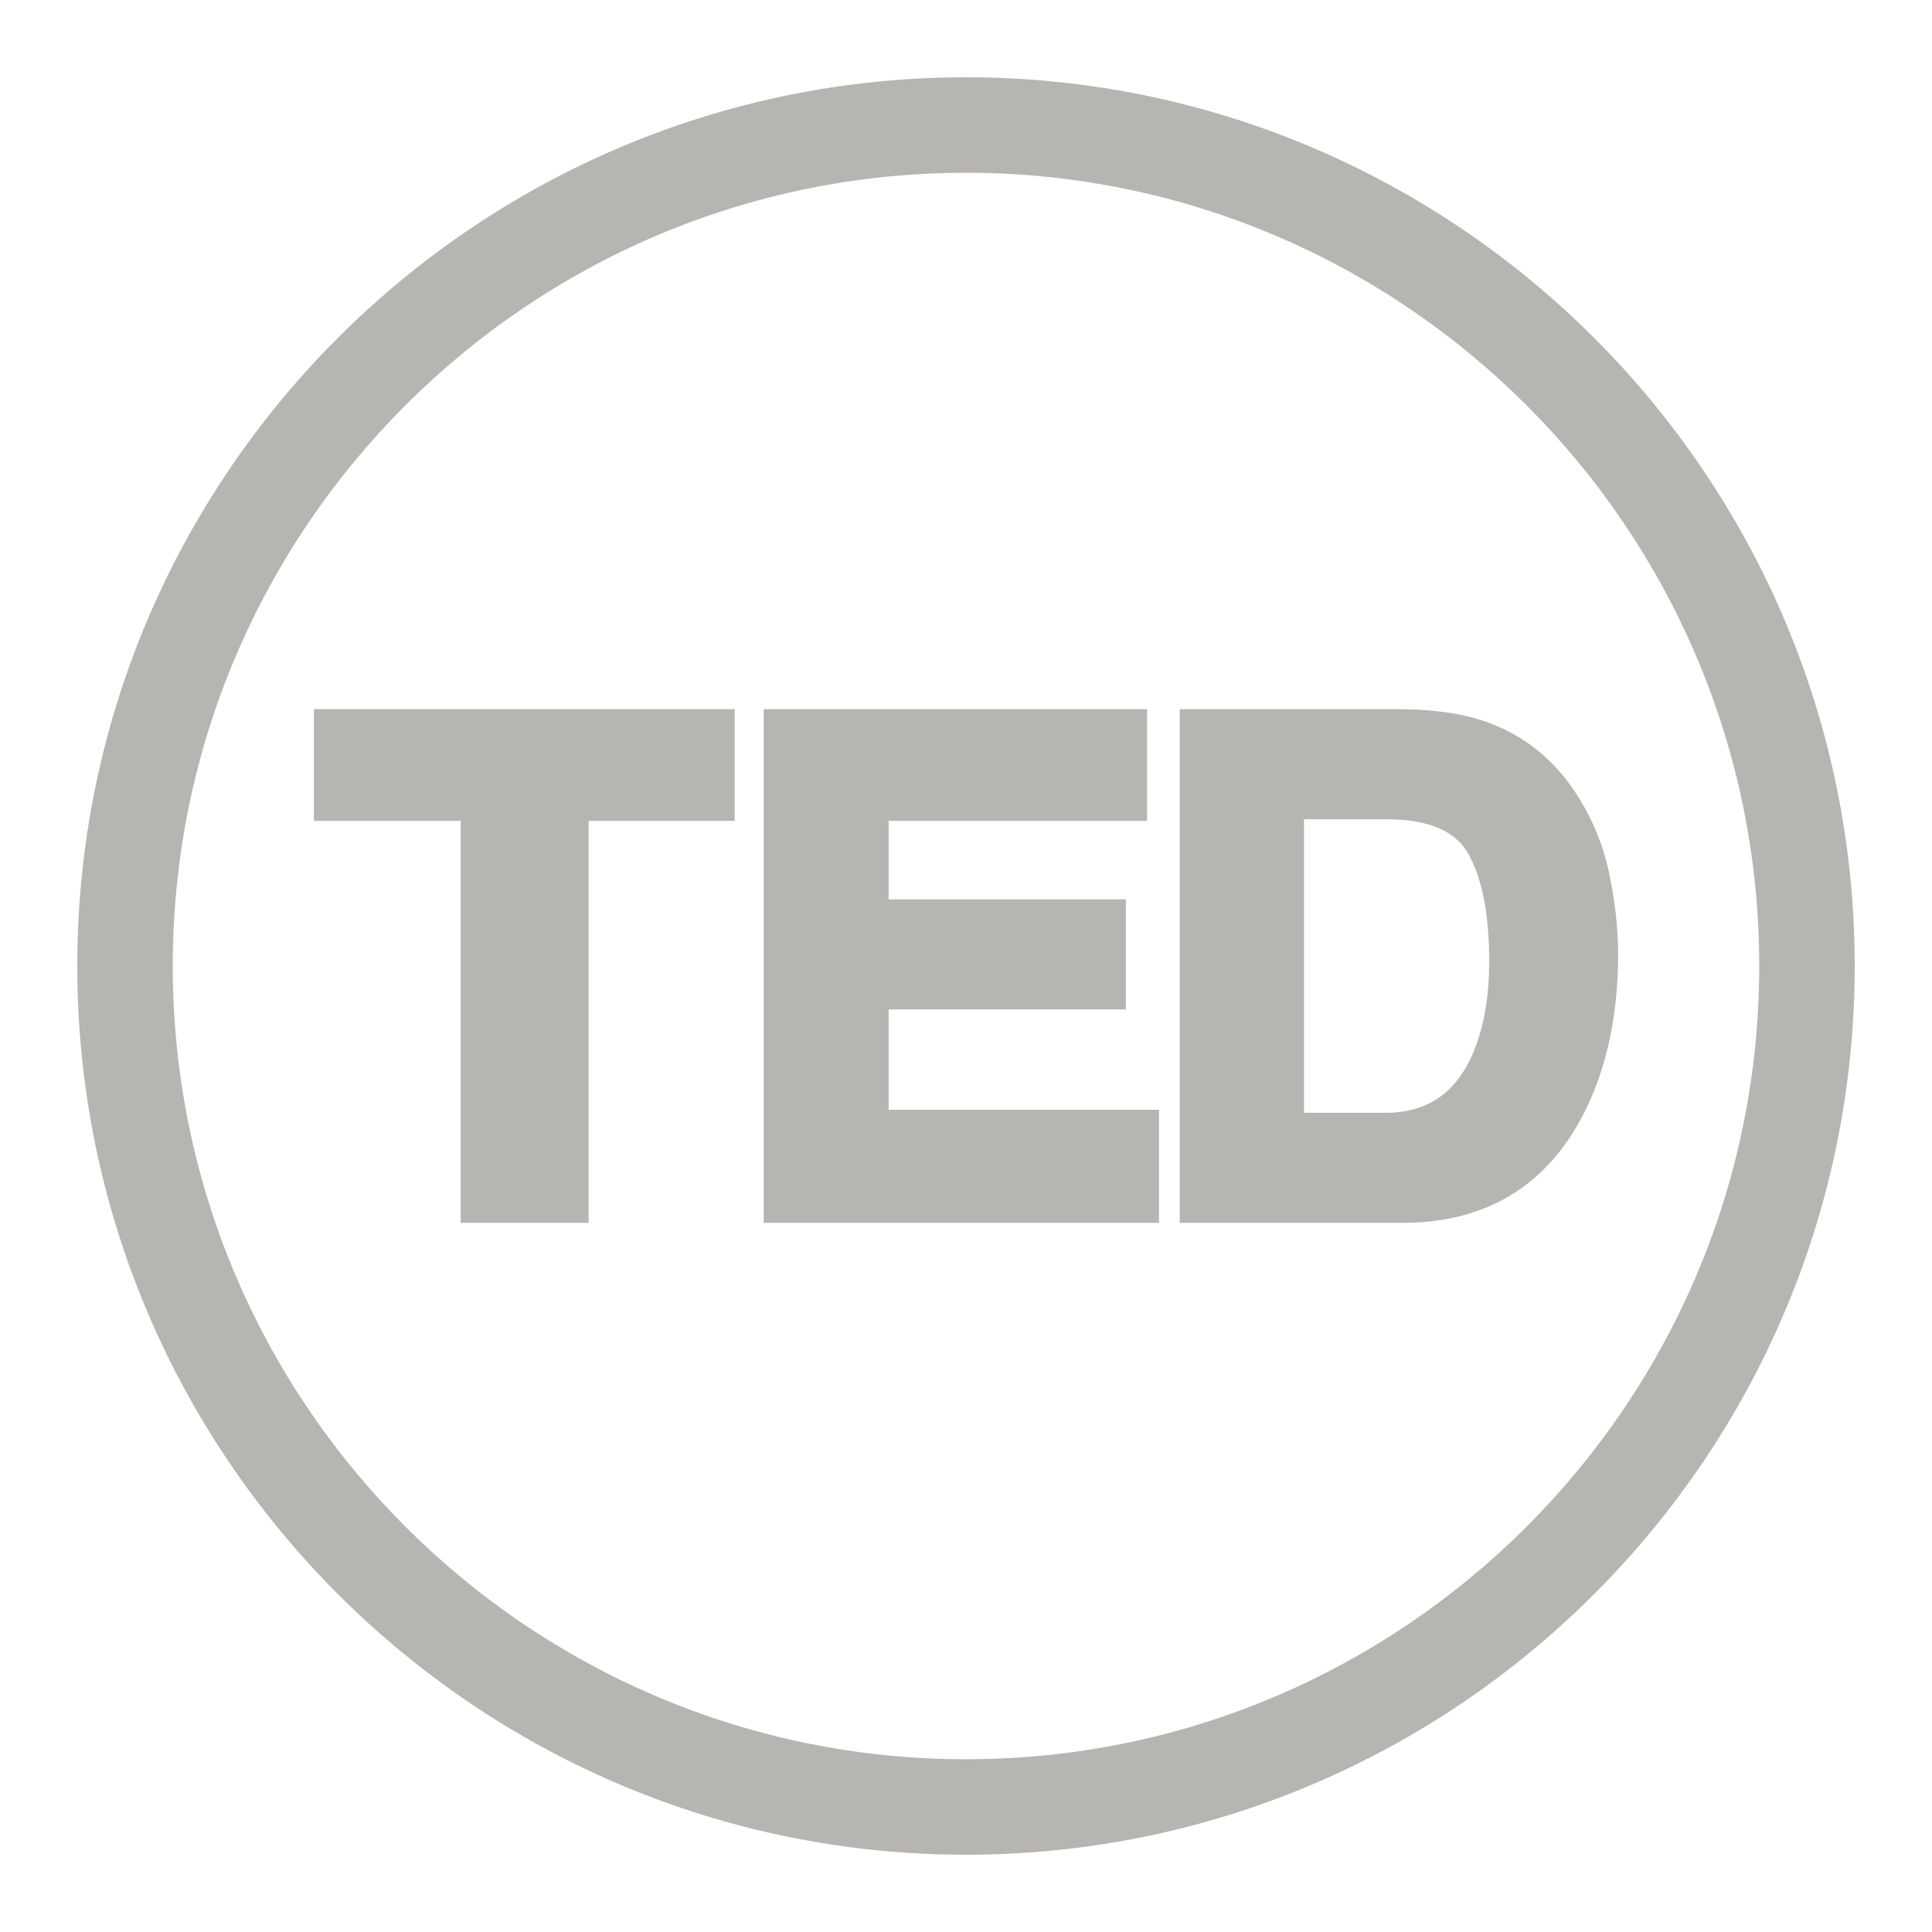 <svg xmlns="http://www.w3.org/2000/svg" id="Layer_1" data-name="Layer 1" viewBox="0 0 500 500"><defs><style>.cls-1{fill:#b6b5b2}</style></defs><path d="M250 480C123.18 480 20 376.82 20 250S123.18 20 250 20s230 103.18 230 230-103.18 230-230 230m0-435.29C136.8 44.71 44.71 136.8 44.71 250S136.8 455.29 250 455.29 455.29 363.2 455.29 250 363.2 44.71 250 44.71" class="cls-1"/><path d="M81.23 212.44h37.99v104.02h33.11V212.44h37.81v-28.9H81.23zm148.75 48.8h61.4v-28.48h-61.4v-20.32h66.89v-28.9h-99.22v132.92h102.31v-29.25h-69.98zm186.31-35.95c-1.69-7.71-4.89-14.97-9.52-21.59-5.88-8.32-13.67-14.13-23.17-17.25-5.49-1.81-12.4-2.79-20.57-2.91h-57.71v132.92h57.71c20.25 0 35.45-8.48 45.18-25.21 7-12.11 10.56-27.03 10.56-44.34 0-6.83-.83-14.1-2.48-21.62m-78.81-13.27h21.09c10.86 0 17.82 2.84 21.28 8.68 3.69 6.38 5.56 15.81 5.56 28.02 0 8.86-1.28 16.56-3.8 22.88-4.41 11.03-11.95 16.39-23.04 16.39h-21.09z" class="cls-1"/></svg>